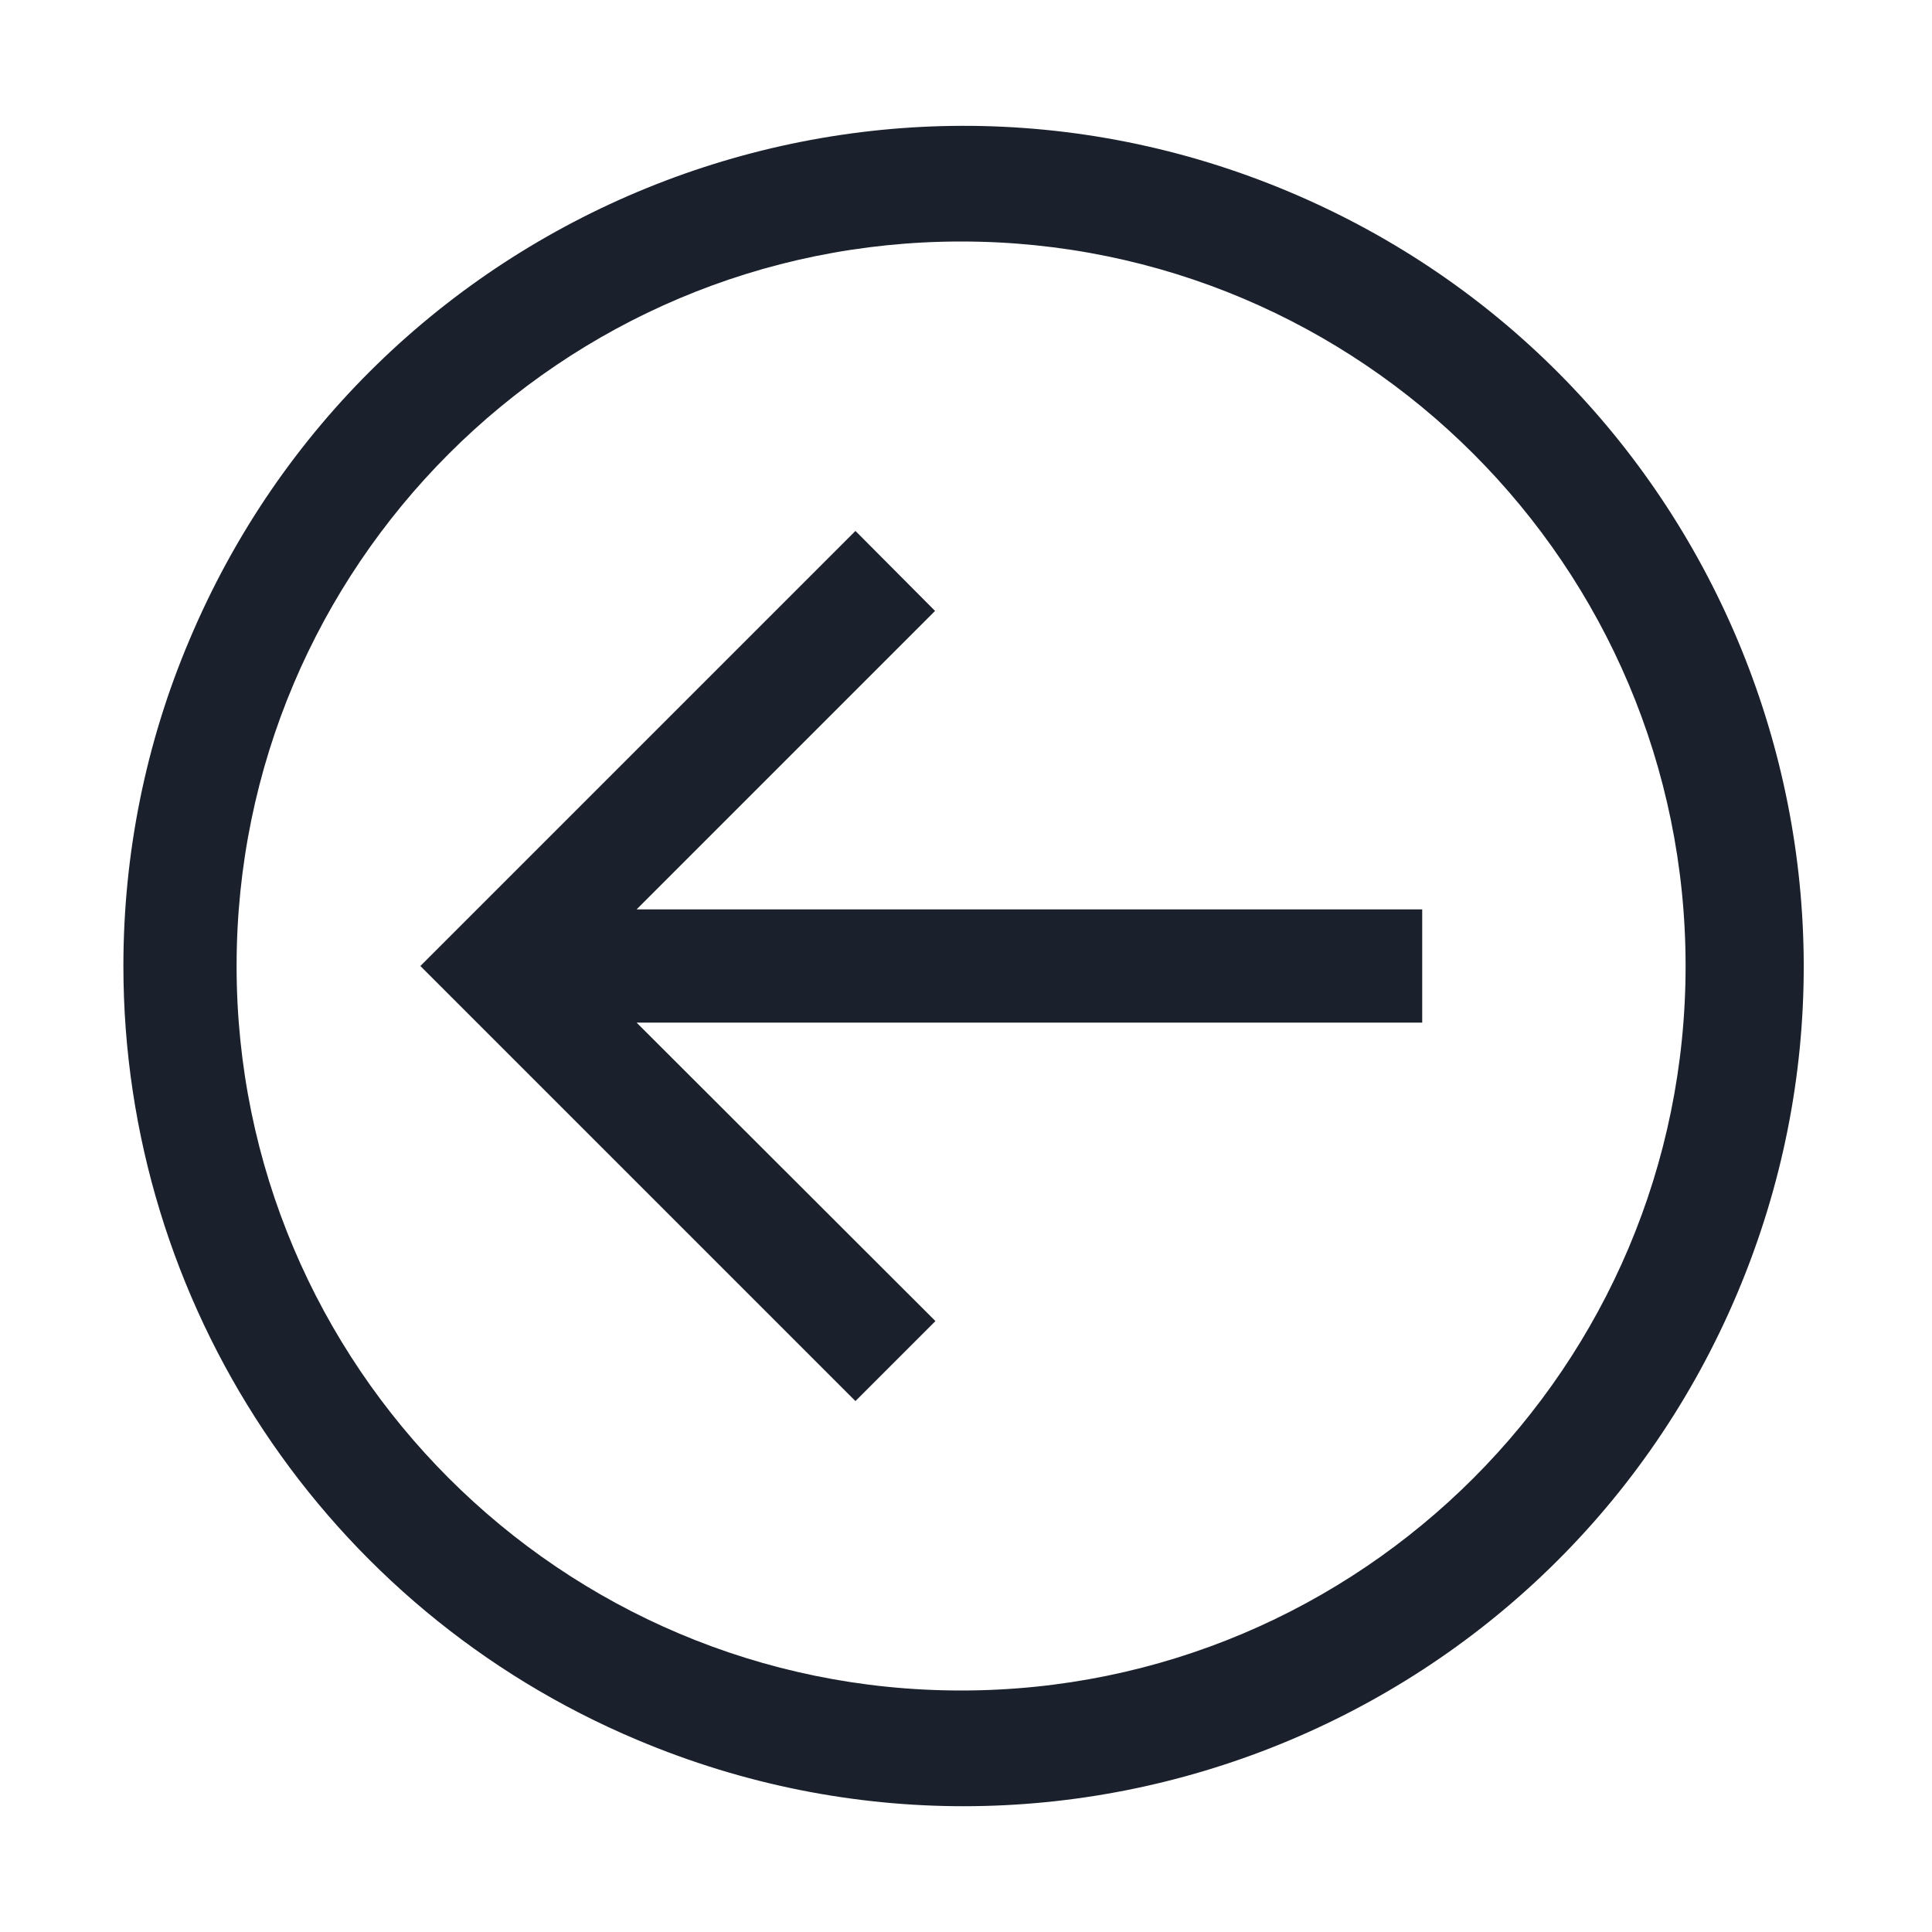 <svg width="40" height="40" fill="#1A202C" viewBox="0 0 512 512"
    id="Layer_1" version="1.1" xml:space="preserve" xmlns="http://www.w3.org/2000/svg"
    xmlns:xlink="http://www.w3.org/1999/xlink">
          <g id="SVGRepo_bgCarrier" stroke-width="0"></g>
          <g id="SVGRepo_tracerCarrier" stroke-linecap="round" stroke-linejoin="round"></g>
          <g id="SVGRepo_iconCarrier">
            <path d="M50.2,169.6C97.9,56.3,228.5,3.1,341.8,50.9s166.4,178.3,118.7,291.6S282.2,508.9,168.9,461.1 C86.4,426.4,32.7,345.5,32.7,256C32.7,226.3,38.6,196.9,50.2,169.6z M254.7,448c106,0,192-86,192-192s-86-192-192-192 s-192,86-192,192S148.7,448,254.7,448z M226.7,140.7L111.4,256l115.3,115.3l21.2-21.2L168.7,271h208.2v-30H168.7l79.1-79.1 L226.7,140.7z"></path>
          </g>
</svg>